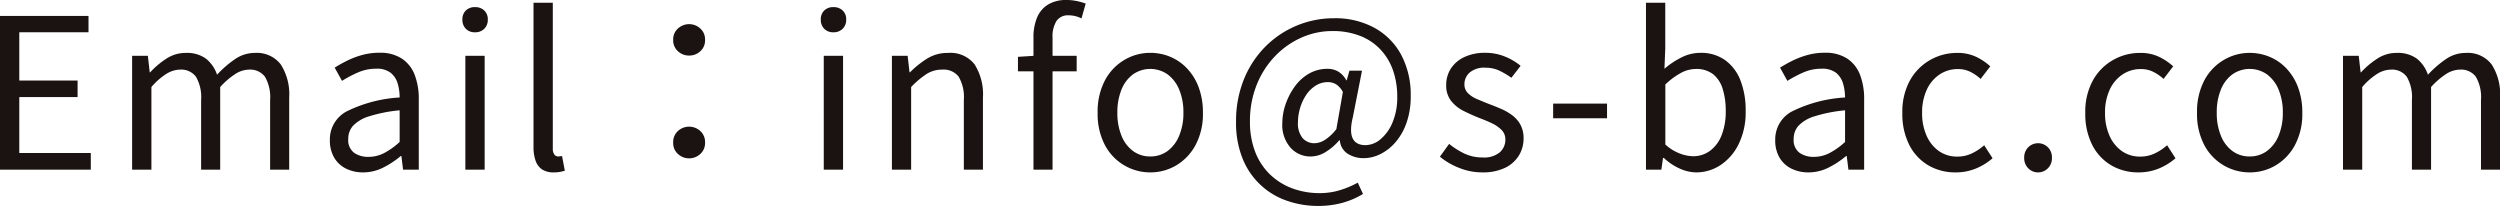 <svg xmlns="http://www.w3.org/2000/svg" width="178.815" height="14.73" viewBox="0 0 178.815 14.73">
  <path id="パス_4569" data-name="パス 4569" d="M1.515,17V6.005h6.33v1.17H2.895v3.45h4.17V11.81H2.895v4H8.01V17Zm9.45,0V8.855H12.09l.135,1.185h.03a5.925,5.925,0,0,1,1.177-.99,2.488,2.488,0,0,1,1.358-.4,2.3,2.3,0,0,1,1.47.42,2.478,2.478,0,0,1,.78,1.14,7.472,7.472,0,0,1,1.3-1.125,2.481,2.481,0,0,1,1.4-.435,2.158,2.158,0,0,1,1.852.817A3.945,3.945,0,0,1,22.2,11.84V17H20.835V12.02a2.909,2.909,0,0,0-.368-1.665,1.319,1.319,0,0,0-1.147-.51,1.857,1.857,0,0,0-.967.307,5.389,5.389,0,0,0-1.088.938V17H15.9V12.02a2.909,2.909,0,0,0-.368-1.665,1.319,1.319,0,0,0-1.147-.51,1.9,1.9,0,0,0-.975.307,4.731,4.731,0,0,0-1.065.938V17Zm16.515.195a2.679,2.679,0,0,1-1.215-.27,2.013,2.013,0,0,1-.848-.787,2.41,2.41,0,0,1-.307-1.253A2.257,2.257,0,0,1,26.3,12.837a9.838,9.838,0,0,1,3.8-1,3.436,3.436,0,0,0-.142-1,1.527,1.527,0,0,0-.5-.765,1.605,1.605,0,0,0-1.035-.293,3.223,3.223,0,0,0-1.327.278,8.614,8.614,0,0,0-1.118.592l-.525-.945a9.52,9.52,0,0,1,.87-.488,6.131,6.131,0,0,1,1.08-.413,4.567,4.567,0,0,1,1.245-.165,2.829,2.829,0,0,1,1.613.42,2.442,2.442,0,0,1,.915,1.162,4.8,4.8,0,0,1,.293,1.762V17H30.345l-.12-.975H30.18a6.462,6.462,0,0,1-1.253.825A3.165,3.165,0,0,1,27.48,17.195Zm.39-1.11a2.439,2.439,0,0,0,1.117-.27A5.3,5.3,0,0,0,30.1,15.02V12.755a10.467,10.467,0,0,0-2.175.427,2.646,2.646,0,0,0-1.155.675,1.384,1.384,0,0,0-.345.938,1.129,1.129,0,0,0,.42,1A1.74,1.74,0,0,0,27.87,16.085ZM34.8,17V8.855h1.38V17Zm.69-9.825a.882.882,0,0,1-.653-.248.9.9,0,0,1-.248-.668.857.857,0,0,1,.248-.645.9.9,0,0,1,.653-.24.924.924,0,0,1,.66.24.844.844,0,0,1,.255.645.887.887,0,0,1-.255.668A.908.908,0,0,1,35.49,7.175Zm5.625,10.02a1.463,1.463,0,0,1-.825-.21,1.221,1.221,0,0,1-.465-.623,2.88,2.88,0,0,1-.15-.982V5.06h1.38V15.47a.706.706,0,0,0,.113.45.334.334,0,0,0,.262.135.967.967,0,0,0,.12-.007l.165-.023.2,1.05q-.15.045-.33.082A2.353,2.353,0,0,1,41.115,17.195Zm9.69-8.355a1.159,1.159,0,0,1-.795-.307,1.041,1.041,0,0,1-.345-.818A1.041,1.041,0,0,1,50.01,6.9a1.181,1.181,0,0,1,1.59,0,1.041,1.041,0,0,1,.345.818,1.041,1.041,0,0,1-.345.818A1.159,1.159,0,0,1,50.805,8.84Zm0,7.35a1.159,1.159,0,0,1-.795-.308,1.041,1.041,0,0,1-.345-.817,1.059,1.059,0,0,1,.345-.833,1.181,1.181,0,0,1,1.59,0,1.059,1.059,0,0,1,.345.833,1.041,1.041,0,0,1-.345.817A1.159,1.159,0,0,1,50.805,16.19Zm9.63.81V8.855h1.38V17Zm.69-9.825a.882.882,0,0,1-.653-.248.9.9,0,0,1-.248-.668.857.857,0,0,1,.248-.645.9.9,0,0,1,.653-.24.924.924,0,0,1,.66.24.844.844,0,0,1,.255.645.887.887,0,0,1-.255.668A.908.908,0,0,1,61.125,7.175ZM65.31,17V8.855h1.125l.135,1.185h.03a6.893,6.893,0,0,1,1.238-.99,2.771,2.771,0,0,1,1.493-.4,2.188,2.188,0,0,1,1.89.817,3.982,3.982,0,0,1,.6,2.378V17H70.455V12.02a2.909,2.909,0,0,0-.368-1.665,1.352,1.352,0,0,0-1.177-.51,2.05,2.05,0,0,0-1.125.315,6.384,6.384,0,0,0-1.1.93V17Zm10.125,0V7.55a3.628,3.628,0,0,1,.255-1.425,1.984,1.984,0,0,1,.78-.93,2.469,2.469,0,0,1,1.335-.33,3.487,3.487,0,0,1,.728.075,4.644,4.644,0,0,1,.637.18l-.3,1.065a2.026,2.026,0,0,0-.915-.225.992.992,0,0,0-.87.4,2.084,2.084,0,0,0-.285,1.2V17Zm-1.11-7.035V8.93l1.17-.075h3.03v1.11Zm9.465,7.23a3.655,3.655,0,0,1-3.247-1.957,4.762,4.762,0,0,1-.518-2.3,4.8,4.8,0,0,1,.518-2.317A3.7,3.7,0,0,1,81.93,9.155a3.618,3.618,0,0,1,1.86-.51,3.681,3.681,0,0,1,1.433.285,3.511,3.511,0,0,1,1.207.84,3.983,3.983,0,0,1,.825,1.35,5.117,5.117,0,0,1,.3,1.815,4.706,4.706,0,0,1-.525,2.3,3.728,3.728,0,0,1-1.38,1.455A3.606,3.606,0,0,1,83.79,17.195Zm0-1.14a2.038,2.038,0,0,0,1.238-.39,2.561,2.561,0,0,0,.832-1.1,4.148,4.148,0,0,0,.3-1.635,4.189,4.189,0,0,0-.3-1.65,2.561,2.561,0,0,0-.832-1.095,2.158,2.158,0,0,0-2.475,0,2.509,2.509,0,0,0-.825,1.095,4.284,4.284,0,0,0-.292,1.65,4.241,4.241,0,0,0,.292,1.635,2.509,2.509,0,0,0,.825,1.1A2.038,2.038,0,0,0,83.79,16.055Zm12.03,3.54a6.759,6.759,0,0,1-2.287-.382,5.233,5.233,0,0,1-3.15-3.03,6.791,6.791,0,0,1-.458-2.588,7.964,7.964,0,0,1,.563-3.06,7.081,7.081,0,0,1,1.538-2.34,6.9,6.9,0,0,1,4.9-2.025,5.835,5.835,0,0,1,2.925.7,4.8,4.8,0,0,1,1.9,1.942,6.068,6.068,0,0,1,.667,2.91,5.674,5.674,0,0,1-.3,1.927,4.283,4.283,0,0,1-.795,1.395,3.44,3.44,0,0,1-1.087.848,2.669,2.669,0,0,1-1.163.285,2.1,2.1,0,0,1-1.162-.315,1.248,1.248,0,0,1-.562-.96h-.045a4.005,4.005,0,0,1-.945.818,2.046,2.046,0,0,1-1.1.338,1.905,1.905,0,0,1-1.433-.623,2.456,2.456,0,0,1-.592-1.762,4.147,4.147,0,0,1,.232-1.343,4.835,4.835,0,0,1,.653-1.267,3.227,3.227,0,0,1,1.02-.93,2.63,2.63,0,0,1,1.335-.345,1.483,1.483,0,0,1,.765.2,1.54,1.54,0,0,1,.57.623h.03l.195-.69h.9l-.66,3.345q-.48,1.98.915,1.98a1.686,1.686,0,0,0,1.058-.412,3.081,3.081,0,0,0,.862-1.193,4.575,4.575,0,0,0,.345-1.86,5.629,5.629,0,0,0-.3-1.875,4.2,4.2,0,0,0-.885-1.485,4,4,0,0,0-1.455-.983,5.323,5.323,0,0,0-2.01-.352,5.391,5.391,0,0,0-2.175.457,5.958,5.958,0,0,0-1.882,1.305,6.344,6.344,0,0,0-1.327,2.04,6.883,6.883,0,0,0-.5,2.663,5.925,5.925,0,0,0,.375,2.182,4.479,4.479,0,0,0,1.05,1.6,4.588,4.588,0,0,0,1.59,1,5.567,5.567,0,0,0,1.98.345,4.884,4.884,0,0,0,1.462-.218,6.377,6.377,0,0,0,1.253-.532l.375.81a5.764,5.764,0,0,1-1.515.645A6.554,6.554,0,0,1,95.82,19.595Zm-.285-4.485a1.446,1.446,0,0,0,.735-.232A3.284,3.284,0,0,0,97.1,14.1l.465-2.655a1.513,1.513,0,0,0-.48-.547,1.119,1.119,0,0,0-.6-.158,1.6,1.6,0,0,0-.885.262,2.3,2.3,0,0,0-.683.69,3.4,3.4,0,0,0-.42.93,3.542,3.542,0,0,0-.143.967,1.648,1.648,0,0,0,.338,1.162A1.124,1.124,0,0,0,95.535,15.11Zm12,2.085a4.406,4.406,0,0,1-1.658-.323,5.014,5.014,0,0,1-1.372-.8l.66-.915a5.581,5.581,0,0,0,1.11.7,3.014,3.014,0,0,0,1.305.27,1.727,1.727,0,0,0,1.207-.367,1.187,1.187,0,0,0,.4-.908.946.946,0,0,0-.278-.7,2.5,2.5,0,0,0-.705-.48q-.427-.2-.877-.368-.57-.225-1.118-.5a2.68,2.68,0,0,1-.9-.72,1.761,1.761,0,0,1-.353-1.132,2.143,2.143,0,0,1,.33-1.177,2.3,2.3,0,0,1,.96-.825,3.425,3.425,0,0,1,1.515-.307,3.631,3.631,0,0,1,1.4.27,4.258,4.258,0,0,1,1.118.66l-.66.855a5.655,5.655,0,0,0-.863-.51,2.263,2.263,0,0,0-.982-.21,1.609,1.609,0,0,0-1.147.352,1.116,1.116,0,0,0-.368.833.869.869,0,0,0,.247.63,1.972,1.972,0,0,0,.653.428q.4.172.855.352.45.165.893.36a3.862,3.862,0,0,1,.795.465,2.1,2.1,0,0,1,.57.668,2.025,2.025,0,0,1,.218.982,2.3,2.3,0,0,1-.338,1.215,2.331,2.331,0,0,1-.99.877A3.658,3.658,0,0,1,107.535,17.195Zm5.07-3.87v-1.05h3.855v1.05Zm10.23,3.87a2.913,2.913,0,0,1-1.17-.27,4.005,4.005,0,0,1-1.14-.765h-.06l-.12.84h-1.1V5.06h1.38V8.33l-.06,1.455a5.847,5.847,0,0,1,1.215-.81,2.987,2.987,0,0,1,1.35-.33,2.953,2.953,0,0,1,1.77.517A3.206,3.206,0,0,1,126,10.61a5.837,5.837,0,0,1,.375,2.19,5.182,5.182,0,0,1-.5,2.37,3.769,3.769,0,0,1-1.305,1.507A3.137,3.137,0,0,1,122.835,17.195Zm-.225-1.155a2.019,2.019,0,0,0,1.208-.383,2.493,2.493,0,0,0,.832-1.11,4.532,4.532,0,0,0,.3-1.733,5.219,5.219,0,0,0-.217-1.582,2.156,2.156,0,0,0-.683-1.058,1.951,1.951,0,0,0-1.26-.375,2.244,2.244,0,0,0-1.05.285,5.123,5.123,0,0,0-1.11.825V15.2a3.235,3.235,0,0,0,1.057.653A2.847,2.847,0,0,0,122.61,16.04Zm8.25,1.155a2.679,2.679,0,0,1-1.215-.27,2.013,2.013,0,0,1-.848-.787,2.41,2.41,0,0,1-.307-1.253,2.257,2.257,0,0,1,1.193-2.048,9.838,9.838,0,0,1,3.8-1,3.436,3.436,0,0,0-.143-1,1.527,1.527,0,0,0-.5-.765,1.605,1.605,0,0,0-1.035-.293,3.223,3.223,0,0,0-1.327.278,8.615,8.615,0,0,0-1.118.592l-.525-.945a9.52,9.52,0,0,1,.87-.488,6.131,6.131,0,0,1,1.08-.413,4.567,4.567,0,0,1,1.245-.165,2.829,2.829,0,0,1,1.613.42,2.442,2.442,0,0,1,.915,1.162,4.8,4.8,0,0,1,.292,1.762V17h-1.125l-.12-.975h-.045a6.462,6.462,0,0,1-1.252.825A3.166,3.166,0,0,1,130.86,17.195Zm.39-1.11a2.439,2.439,0,0,0,1.118-.27,5.3,5.3,0,0,0,1.117-.795V12.755a10.467,10.467,0,0,0-2.175.427,2.646,2.646,0,0,0-1.155.675,1.384,1.384,0,0,0-.345.938,1.129,1.129,0,0,0,.42,1A1.74,1.74,0,0,0,131.25,16.085Zm10.14,1.11a3.787,3.787,0,0,1-1.942-.5,3.559,3.559,0,0,1-1.365-1.455,4.879,4.879,0,0,1-.5-2.3,4.632,4.632,0,0,1,.54-2.317,3.785,3.785,0,0,1,1.44-1.463,3.861,3.861,0,0,1,1.935-.51,3.071,3.071,0,0,1,1.373.285,4.158,4.158,0,0,1,1,.675l-.69.9a3.169,3.169,0,0,0-.743-.51,1.965,1.965,0,0,0-.877-.195,2.326,2.326,0,0,0-1.32.39,2.608,2.608,0,0,0-.915,1.095,3.856,3.856,0,0,0-.33,1.65,3.894,3.894,0,0,0,.322,1.635,2.622,2.622,0,0,0,.885,1.1,2.246,2.246,0,0,0,1.313.39,2.376,2.376,0,0,0,1.05-.233,3.817,3.817,0,0,0,.87-.578l.6.93a4.322,4.322,0,0,1-1.23.75A3.762,3.762,0,0,1,141.39,17.195Zm5.9,0a.952.952,0,0,1-.7-.292,1.006,1.006,0,0,1-.292-.743,1.019,1.019,0,0,1,.292-.765,1,1,0,0,1,1.4,0,1.019,1.019,0,0,1,.292.765,1.006,1.006,0,0,1-.292.743A.952.952,0,0,1,147.285,17.195Zm7.185,0a3.787,3.787,0,0,1-1.942-.5,3.559,3.559,0,0,1-1.365-1.455,4.879,4.879,0,0,1-.5-2.3,4.632,4.632,0,0,1,.54-2.317,3.785,3.785,0,0,1,1.44-1.463,3.861,3.861,0,0,1,1.935-.51,3.071,3.071,0,0,1,1.372.285,4.158,4.158,0,0,1,1,.675l-.69.9a3.169,3.169,0,0,0-.742-.51,1.965,1.965,0,0,0-.878-.195,2.326,2.326,0,0,0-1.32.39,2.608,2.608,0,0,0-.915,1.095,3.856,3.856,0,0,0-.33,1.65,3.894,3.894,0,0,0,.322,1.635,2.622,2.622,0,0,0,.885,1.1,2.246,2.246,0,0,0,1.313.39,2.376,2.376,0,0,0,1.05-.233,3.817,3.817,0,0,0,.87-.578l.6.93a4.322,4.322,0,0,1-1.23.75A3.762,3.762,0,0,1,154.47,17.195Zm7.95,0a3.655,3.655,0,0,1-3.247-1.957,4.762,4.762,0,0,1-.518-2.3,4.8,4.8,0,0,1,.518-2.317,3.7,3.7,0,0,1,1.387-1.463,3.618,3.618,0,0,1,1.86-.51,3.681,3.681,0,0,1,1.432.285,3.511,3.511,0,0,1,1.208.84,3.983,3.983,0,0,1,.825,1.35,5.117,5.117,0,0,1,.3,1.815,4.706,4.706,0,0,1-.525,2.3,3.728,3.728,0,0,1-1.38,1.455A3.606,3.606,0,0,1,162.42,17.195Zm0-1.14a2.038,2.038,0,0,0,1.238-.39,2.561,2.561,0,0,0,.833-1.1,4.148,4.148,0,0,0,.3-1.635,4.19,4.19,0,0,0-.3-1.65,2.561,2.561,0,0,0-.833-1.095,2.158,2.158,0,0,0-2.475,0,2.509,2.509,0,0,0-.825,1.095,4.285,4.285,0,0,0-.292,1.65,4.241,4.241,0,0,0,.292,1.635,2.509,2.509,0,0,0,.825,1.1A2.038,2.038,0,0,0,162.42,16.055ZM169.1,17V8.855h1.125l.135,1.185h.03a5.925,5.925,0,0,1,1.178-.99,2.488,2.488,0,0,1,1.357-.4,2.3,2.3,0,0,1,1.47.42,2.479,2.479,0,0,1,.78,1.14,7.472,7.472,0,0,1,1.3-1.125,2.481,2.481,0,0,1,1.4-.435,2.158,2.158,0,0,1,1.853.817,3.945,3.945,0,0,1,.607,2.378V17h-1.365V12.02a2.909,2.909,0,0,0-.367-1.665,1.319,1.319,0,0,0-1.148-.51,1.857,1.857,0,0,0-.967.307,5.389,5.389,0,0,0-1.088.938V17H174.03V12.02a2.909,2.909,0,0,0-.368-1.665,1.319,1.319,0,0,0-1.147-.51,1.9,1.9,0,0,0-.975.307,4.732,4.732,0,0,0-1.065.938V17Z" transform="translate(-1.515 -4.865)" fill="#1a1311"/>
</svg>

